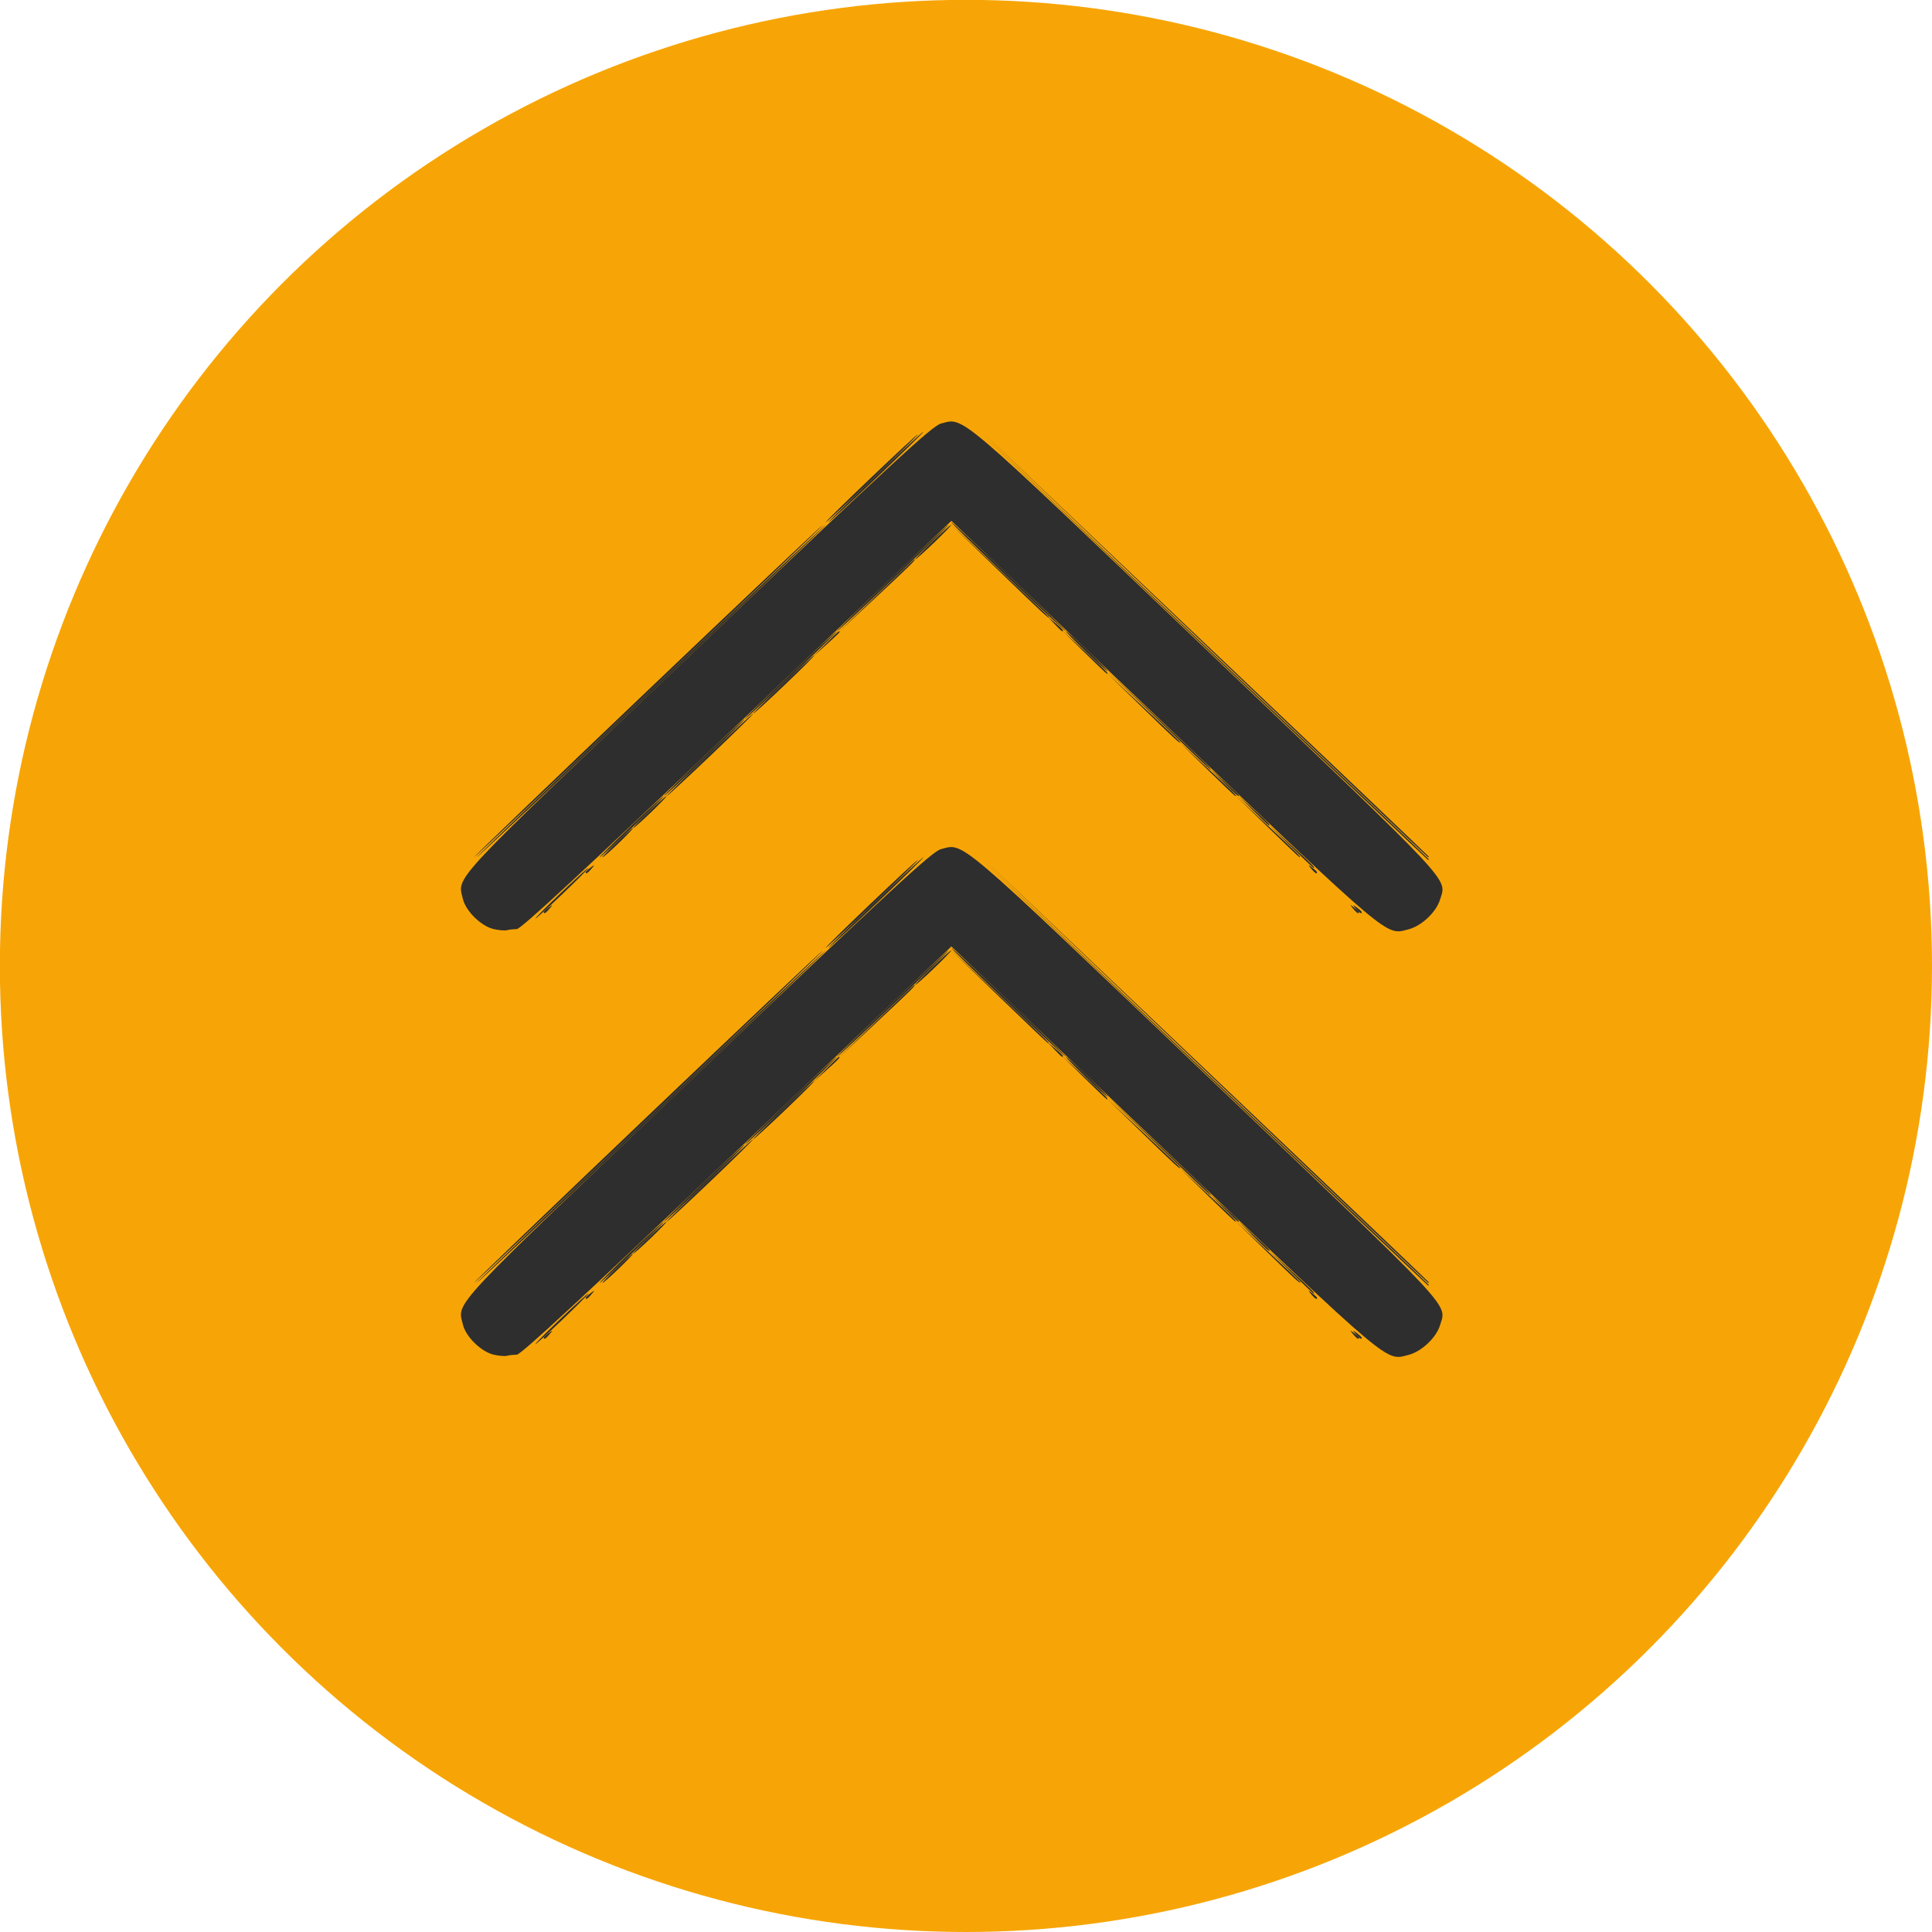 <?xml version="1.0" encoding="UTF-8" standalone="no"?>
<!-- Created with Inkscape (http://www.inkscape.org/) -->

<svg
   width="13.229mm"
   height="13.229mm"
   viewBox="0 0 13.229 13.229"
   version="1.1"
   id="svg31"
   xmlns="http://www.w3.org/2000/svg"
   xmlns:svg="http://www.w3.org/2000/svg">
  <defs
     id="defs28" />
  <g
     id="layer1"
     transform="translate(-50.868,-54.647)">
    <circle
       style="fill:#f7a506;fill-opacity:1;fill-rule:evenodd;stroke:none;stroke-width:0.108"
       id="path57"
       cx="57.482"
       cy="61.261"
       r="6.615" />
    <g
       id="layer1-8"
       transform="matrix(0.081,0,0,0.077,50.91,50.412)"
       style="fill:#2e2e2e;fill-opacity:1;stroke:none;stroke-width:1;stroke-miterlimit:4;stroke-dasharray:none;stroke-opacity:1">
      <g
         id="g39"
         transform="matrix(0.892,0,0,0.894,-1.071,18.092)"
         style="fill:#2e2e2e;fill-opacity:1;stroke:none;stroke-width:1;stroke-miterlimit:4;stroke-dasharray:none;stroke-opacity:1">
        <path
           style="fill:#2e2e2e;fill-opacity:1;stroke:none;stroke-width:1;stroke-miterlimit:4;stroke-dasharray:none;stroke-opacity:1"
           d="m 95.275,140.386 -4.627,-4.696 4.696,4.627 c 4.363,4.299 4.816,4.765 4.627,4.765 -0.038,0 -2.151,-2.113 -4.696,-4.696 z m 0,-42.333 -4.627,-4.696 4.696,4.627 c 2.583,2.545 4.696,4.658 4.696,4.696 0,0.189 -0.466,-0.264 -4.765,-4.627 z"
           id="path79" />
        <path
           style="fill:#2e2e2e;fill-opacity:1;stroke:none;stroke-width:1;stroke-miterlimit:4;stroke-dasharray:none;stroke-opacity:1"
           d="m 100.549,145.678 -0.641,-0.728 0.728,0.641 c 0.68,0.6 0.849,0.814 0.641,0.814 -0.047,0 -0.375,-0.327 -0.728,-0.728 z M 88.928,137.542 c 0.937,-0.946 1.764,-1.72 1.837,-1.72 0.073,0 -0.635,0.774 -1.572,1.72 -0.937,0.946 -1.764,1.72 -1.837,1.72 -0.073,0 0.635,-0.774 1.572,-1.72 z m 11.622,-34.197 -0.641,-0.728 0.728,0.641 c 0.68,0.6 0.849,0.814 0.641,0.814 -0.047,0 -0.375,-0.327 -0.728,-0.728 z M 88.928,95.208 c 0.937,-0.946 1.764,-1.72 1.837,-1.72 0.073,0 -0.635,0.774 -1.572,1.72 -0.937,0.946 -1.764,1.72 -1.837,1.72 -0.073,0 0.635,-0.774 1.572,-1.72 z"
           id="path77" />
        <path
           style="fill:#2e2e2e;fill-opacity:1;stroke:none;stroke-width:1;stroke-miterlimit:4;stroke-dasharray:none;stroke-opacity:1"
           d="m 103.341,148.456 -2.11,-2.183 2.183,2.11 c 2.027,1.96 2.303,2.255 2.11,2.255 -0.04,0 -1.022,-0.982 -2.183,-2.183 z m -19.709,-5.556 c 1.963,-2.001 3.6,-3.638 3.638,-3.638 0.19,0 -0.189,0.393 -3.568,3.708 l -3.638,3.568 z m 19.709,-36.777 -2.11,-2.183 2.183,2.11 c 2.027,1.96 2.303,2.255 2.11,2.255 -0.04,0 -1.022,-0.982 -2.183,-2.183 z m -19.709,-5.556 c 1.963,-2.001 3.6,-3.638 3.638,-3.638 0.19,0 -0.189,0.393 -3.568,3.708 l -3.638,3.568 z"
           id="path75" />
        <path
           style="fill:#2e2e2e;fill-opacity:1;stroke:none;stroke-width:1;stroke-miterlimit:4;stroke-dasharray:none;stroke-opacity:1"
           d="m 108.9,154.012 -3.436,-3.506 3.506,3.436 c 1.928,1.89 3.506,3.467 3.506,3.506 0,0.19 -0.384,-0.179 -3.576,-3.436 z m 0,-42.333 -3.436,-3.506 3.506,3.436 c 1.928,1.89 3.506,3.467 3.506,3.506 0,0.19 -0.384,-0.179 -3.576,-3.436 z"
           id="path73" />
        <path
           style="fill:#2e2e2e;fill-opacity:1;stroke:none;stroke-width:1;stroke-miterlimit:4;stroke-dasharray:none;stroke-opacity:1"
           d="m 114.984,160.097 -2.641,-2.712 2.712,2.641 c 2.519,2.453 2.832,2.783 2.641,2.783 -0.039,0 -1.26,-1.22 -2.712,-2.712 z M 78.862,147.662 c 0.649,-0.691 1.214,-1.257 1.257,-1.257 0.199,0 -0.011,0.238 -1.18,1.334 l -1.257,1.18 z m 36.122,-29.898 -2.641,-2.712 2.712,2.641 c 2.519,2.453 2.832,2.783 2.641,2.783 -0.039,0 -1.26,-1.22 -2.712,-2.712 z M 78.862,105.329 c 1.096,-1.168 1.334,-1.378 1.334,-1.18 0,0.043 -0.566,0.608 -1.257,1.257 l -1.257,1.18 z"
           id="path71" />
        <path
           style="fill:#2e2e2e;fill-opacity:1;stroke:none;stroke-width:1;stroke-miterlimit:4;stroke-dasharray:none;stroke-opacity:1"
           d="m 74.772,151.697 c 1.596,-1.601 2.961,-2.91 3.034,-2.91 0.073,0 -1.173,1.31 -2.769,2.91 -1.596,1.601 -2.961,2.91 -3.034,2.91 -0.073,0 1.173,-1.31 2.769,-2.91 z m 0,-42.333 c 1.596,-1.601 2.961,-2.91 3.034,-2.91 0.073,0 -1.173,1.31 -2.769,2.91 -1.596,1.601 -2.961,2.91 -3.034,2.91 -0.073,0 1.173,-1.31 2.769,-2.91 z"
           id="path69" />
        <path
           style="fill:#2e2e2e;fill-opacity:1;stroke:none;stroke-width:1;stroke-miterlimit:4;stroke-dasharray:none;stroke-opacity:1"
           d="m 67.761,158.708 c 2.252,-2.256 4.154,-4.101 4.227,-4.101 0.073,0 -1.71,1.845 -3.962,4.101 -2.252,2.256 -4.154,4.101 -4.227,4.101 -0.073,0 1.71,-1.845 3.962,-4.101 z m 0,-42.333 c 2.252,-2.256 4.154,-4.101 4.227,-4.101 0.073,0 -1.71,1.845 -3.962,4.101 -2.252,2.256 -4.154,4.101 -4.227,4.101 -0.073,0 1.71,-1.845 3.962,-4.101 z"
           id="path67" />
        <path
           style="fill:#2e2e2e;fill-opacity:1;stroke:none;stroke-width:1;stroke-miterlimit:4;stroke-dasharray:none;stroke-opacity:1"
           d="m 120.673,165.786 -3.038,-3.109 3.109,3.038 c 1.71,1.671 3.109,3.07 3.109,3.109 0,0.191 -0.357,-0.151 -3.179,-3.038 z m 0,-42.333 -3.038,-3.109 3.109,3.038 c 2.888,2.822 3.229,3.179 3.038,3.179 -0.039,0 -1.438,-1.399 -3.109,-3.109 z"
           id="path65" />
        <path
           style="fill:#2e2e2e;fill-opacity:1;stroke:none;stroke-width:1;stroke-miterlimit:4;stroke-dasharray:none;stroke-opacity:1"
           d="m 61.94,152.358 c 9.094,-9.095 16.594,-16.536 16.667,-16.536 0.073,0 -7.308,7.441 -16.403,16.536 -9.094,9.095 -16.594,16.536 -16.667,16.536 -0.073,0 7.308,-7.441 16.403,-16.536 z m 21.167,-21.167 c 2.398,-2.401 4.419,-4.366 4.492,-4.366 0.073,0 -1.83,1.965 -4.227,4.366 -2.398,2.401 -4.419,4.366 -4.492,4.366 -0.073,0 1.83,-1.965 4.227,-4.366 z M 61.94,110.025 c 9.094,-9.095 16.594,-16.536 16.667,-16.536 0.073,0 -7.308,7.441 -16.403,16.536 -9.094,9.095 -16.594,16.536 -16.667,16.536 -0.073,0 7.308,-7.441 16.403,-16.536 z M 83.107,88.858 c 2.398,-2.401 4.419,-4.366 4.492,-4.366 0.073,0 -1.83,1.965 -4.227,4.366 -2.398,2.401 -4.419,4.366 -4.492,4.366 -0.073,0 1.83,-1.965 4.227,-4.366 z"
           id="path63" />
        <path
           style="fill:#2e2e2e;fill-opacity:1;stroke:none;stroke-width:1;stroke-miterlimit:4;stroke-dasharray:none;stroke-opacity:1"
           d="m 56.119,170.382 c 0,-0.055 0.208,-0.263 0.463,-0.463 0.42,-0.329 0.429,-0.32 0.1,0.1 -0.346,0.441 -0.563,0.581 -0.563,0.363 z m 68.758,-0.363 c -0.329,-0.42 -0.32,-0.429 0.1,-0.1 0.255,0.2 0.463,0.408 0.463,0.463 0,0.218 -0.217,0.078 -0.563,-0.363 z m -62.805,-5.622 c 0.864,-0.873 1.63,-1.587 1.703,-1.587 0.073,0 -0.575,0.714 -1.439,1.587 -0.864,0.873 -1.63,1.587 -1.703,1.587 -0.073,0 0.575,-0.714 1.439,-1.587 z m -5.953,-36.348 c 0,-0.055 0.208,-0.263 0.463,-0.463 0.42,-0.329 0.429,-0.32 0.1,0.1 -0.346,0.441 -0.563,0.581 -0.563,0.363 z m 68.758,-0.363 c -0.329,-0.42 -0.32,-0.429 0.1,-0.1 0.441,0.346 0.581,0.563 0.363,0.563 -0.055,0 -0.263,-0.208 -0.463,-0.463 z m -62.805,-5.622 c 0.864,-0.873 1.63,-1.587 1.703,-1.587 0.073,0 -0.575,0.714 -1.439,1.587 -0.864,0.873 -1.63,1.587 -1.703,1.587 -0.073,0 0.575,-0.714 1.439,-1.587 z"
           id="path61" />
        <path
           style="fill:#2e2e2e;fill-opacity:1;stroke:none;stroke-width:1;stroke-miterlimit:4;stroke-dasharray:none;stroke-opacity:1"
           d="m 52.151,174.351 c 0,-0.055 0.208,-0.263 0.463,-0.463 0.42,-0.329 0.429,-0.32 0.1,0.1 -0.346,0.441 -0.563,0.581 -0.563,0.363 z m 76.695,-0.363 c -0.329,-0.42 -0.32,-0.429 0.1,-0.1 0.441,0.346 0.581,0.563 0.363,0.563 -0.055,0 -0.263,-0.208 -0.463,-0.463 z m -69.816,-6.548 c 0.79,-0.8 1.497,-1.455 1.569,-1.455 0.073,0 -0.514,0.655 -1.305,1.455 -0.79,0.8 -1.497,1.455 -1.569,1.455 -0.073,0 0.514,-0.655 1.305,-1.455 z m -6.879,-35.422 c 0,-0.055 0.208,-0.263 0.463,-0.463 0.42,-0.329 0.429,-0.32 0.1,0.1 -0.346,0.441 -0.563,0.581 -0.563,0.363 z m 76.695,-0.363 c -0.329,-0.42 -0.32,-0.429 0.1,-0.1 0.441,0.346 0.581,0.563 0.363,0.563 -0.055,0 -0.263,-0.208 -0.463,-0.463 z m -69.816,-6.548 c 0.79,-0.8 1.497,-1.455 1.569,-1.455 0.073,0 -0.514,0.655 -1.305,1.455 -0.79,0.8 -1.497,1.455 -1.569,1.455 -0.073,0 0.514,-0.655 1.305,-1.455 z"
           id="path59" />
        <path
           style="fill:#2e2e2e;fill-opacity:1;stroke:none;stroke-width:1;stroke-miterlimit:4;stroke-dasharray:none;stroke-opacity:1"
           d="M 114.856,147.794 93.822,126.694 114.923,147.727 c 11.605,11.569 21.101,21.064 21.101,21.101 0,0.037 -0.03,0.067 -0.067,0.067 -0.037,0 -9.532,-9.495 -21.101,-21.101 z m 0,-42.333 -21.034,-21.101 21.101,21.034 c 11.605,11.569 21.101,21.064 21.101,21.101 0,0.037 -0.03,0.067 -0.067,0.067 -0.037,0 -9.532,-9.495 -21.101,-21.101 z"
           id="path57-3" />
        <path
           style="fill:#2e2e2e;fill-opacity:1;stroke:none;stroke-width:1;stroke-miterlimit:4;stroke-dasharray:none;stroke-opacity:1"
           d="m 96.058,140.98 c -2.99,-2.982 -5.37,-5.422 -5.289,-5.422 0.081,0 2.586,2.441 5.567,5.424 2.981,2.983 5.361,5.423 5.289,5.422 -0.071,-0.001 -2.577,-2.442 -5.567,-5.424 z m 0,-42.333 c -2.99,-2.982 -5.37,-5.422 -5.289,-5.422 0.081,0 2.586,2.441 5.567,5.424 2.981,2.983 5.361,5.423 5.289,5.422 -0.071,-0.001 -2.577,-2.442 -5.567,-5.424 z"
           id="path55" />
        <path
           style="fill:#2e2e2e;fill-opacity:1;stroke:none;stroke-width:1;stroke-miterlimit:4;stroke-dasharray:none;stroke-opacity:1"
           d="m 103.48,148.39 c -1.084,-1.091 -1.912,-1.984 -1.839,-1.984 0.073,0 1.019,0.893 2.103,1.984 1.084,1.091 1.912,1.984 1.839,1.984 -0.073,0 -1.019,-0.893 -2.103,-1.984 z m -18.389,-7.276 c 2.908,-2.91 5.346,-5.292 5.419,-5.292 0.073,0 -2.247,2.381 -5.154,5.292 -2.908,2.91 -5.346,5.292 -5.419,5.292 -0.073,0 2.247,-2.381 5.154,-5.292 z m 18.389,-35.057 c -1.084,-1.091 -1.912,-1.984 -1.839,-1.984 0.073,0 1.019,0.893 2.103,1.984 1.084,1.091 1.912,1.984 1.839,1.984 -0.073,0 -1.019,-0.893 -2.103,-1.984 z M 85.091,98.78 c 2.908,-2.91 5.346,-5.292 5.419,-5.292 0.073,0 -2.247,2.381 -5.154,5.292 -2.908,2.91 -5.346,5.292 -5.419,5.292 -0.073,0 2.247,-2.381 5.154,-5.292 z"
           id="path53" />
        <path
           style="fill:#2e2e2e;fill-opacity:1;stroke:none;stroke-width:1;stroke-miterlimit:4;stroke-dasharray:none;stroke-opacity:1"
           d="m 110.356,155.203 -4.892,-4.961 4.961,4.892 c 4.609,4.545 5.08,5.03 4.892,5.03 -0.038,0 -2.27,-2.232 -4.961,-4.961 z m 0,-42.333 -4.892,-4.961 4.961,4.892 c 4.609,4.545 5.08,5.03 4.892,5.03 -0.038,0 -2.27,-2.232 -4.961,-4.961 z"
           id="path51" />
        <path
           style="fill:#2e2e2e;fill-opacity:1;stroke:none;stroke-width:1;stroke-miterlimit:4;stroke-dasharray:none;stroke-opacity:1"
           d="m 116.567,161.42 -1.313,-1.389 1.389,1.313 c 1.291,1.22 1.51,1.465 1.313,1.465 -0.042,0 -0.667,-0.625 -1.389,-1.389 z M 75.434,150.771 c 2.398,-2.401 4.419,-4.366 4.492,-4.366 0.073,0 -1.83,1.965 -4.227,4.366 -2.398,2.401 -4.419,4.366 -4.492,4.366 -0.073,0 1.83,-1.965 4.227,-4.366 z m 41.133,-31.684 -1.313,-1.389 1.389,1.313 c 0.764,0.722 1.389,1.347 1.389,1.389 0,0.197 -0.245,-0.022 -1.465,-1.313 z M 75.434,108.438 c 2.398,-2.401 4.419,-4.366 4.492,-4.366 0.073,0 -1.83,1.965 -4.227,4.366 -2.398,2.401 -4.419,4.366 -4.492,4.366 -0.073,0 1.83,-1.965 4.227,-4.366 z"
           id="path49" />
        <path
           style="fill:#2e2e2e;fill-opacity:1;stroke:none;stroke-width:1;stroke-miterlimit:4;stroke-dasharray:none;stroke-opacity:1"
           d="m 119.346,164.198 -1.446,-1.521 1.521,1.446 c 0.837,0.795 1.521,1.48 1.521,1.521 0,0.196 -0.253,-0.033 -1.597,-1.446 z m -52.114,-5.226 c 2.106,-2.11 3.889,-3.836 3.962,-3.836 0.073,0 -1.591,1.726 -3.697,3.836 -2.106,2.11 -3.889,3.836 -3.962,3.836 -0.073,0 1.591,-1.726 3.697,-3.836 z m 52.114,-37.108 -1.446,-1.521 1.521,1.446 c 1.413,1.344 1.643,1.597 1.446,1.597 -0.041,0 -0.726,-0.685 -1.521,-1.521 z m -52.114,-5.226 c 2.106,-2.11 3.889,-3.836 3.962,-3.836 0.073,0 -1.591,1.726 -3.697,3.836 -2.106,2.11 -3.889,3.836 -3.962,3.836 -0.073,0 1.591,-1.726 3.697,-3.836 z"
           id="path47" />
        <path
           style="fill:#2e2e2e;fill-opacity:1;stroke:none;stroke-width:1;stroke-miterlimit:4;stroke-dasharray:none;stroke-opacity:1"
           d="m 122.92,167.77 -2.11,-2.183 2.183,2.11 c 2.027,1.96 2.303,2.255 2.11,2.255 -0.04,0 -1.022,-0.982 -2.183,-2.183 z M 62.205,152.358 c 9.094,-9.095 16.594,-16.536 16.667,-16.536 0.073,0 -7.308,7.441 -16.403,16.536 -9.094,9.095 -16.594,16.536 -16.667,16.536 -0.073,0 7.308,-7.441 16.403,-16.536 z m 21.299,-21.299 c 2.471,-2.474 4.552,-4.498 4.624,-4.498 0.073,0 -1.889,2.024 -4.36,4.498 -2.471,2.474 -4.552,4.498 -4.624,4.498 -0.073,0 1.889,-2.024 4.36,-4.498 z m 39.417,-5.622 -2.11,-2.183 2.183,2.11 c 2.027,1.96 2.303,2.255 2.11,2.255 -0.04,0 -1.022,-0.982 -2.183,-2.183 z M 62.205,110.025 c 9.094,-9.095 16.594,-16.536 16.667,-16.536 0.073,0 -7.308,7.441 -16.403,16.536 -9.094,9.095 -16.594,16.536 -16.667,16.536 -0.073,0 7.308,-7.441 16.403,-16.536 z M 83.504,88.726 c 2.471,-2.474 4.552,-4.498 4.624,-4.498 0.073,0 -1.889,2.024 -4.36,4.498 -2.471,2.474 -4.552,4.498 -4.624,4.498 -0.073,0 1.889,-2.024 4.36,-4.498 z"
           id="path45" />
        <path
           style="fill:#2e2e2e;fill-opacity:1;stroke:none;stroke-width:1;stroke-miterlimit:4;stroke-dasharray:none;stroke-opacity:1"
           d="m 53.738,172.467 c 1.377,-1.382 2.563,-2.514 2.635,-2.514 0.073,0 -0.994,1.131 -2.371,2.514 -1.377,1.382 -2.563,2.514 -2.635,2.514 -0.073,0 0.994,-1.131 2.371,-2.514 z m 75.372,1.521 c -0.329,-0.42 -0.32,-0.429 0.1,-0.1 0.255,0.2 0.463,0.408 0.463,0.463 0,0.218 -0.217,0.078 -0.563,-0.363 z M 114.724,147.927 93.558,126.694 114.791,147.86 c 11.678,11.641 21.233,21.196 21.233,21.233 0,0.037 -0.03,0.067 -0.067,0.067 -0.037,0 -9.591,-9.555 -21.233,-21.233 z m -54.371,17.926 c 1.669,-1.673 3.094,-3.043 3.166,-3.043 0.073,0 -1.233,1.369 -2.902,3.043 -1.669,1.673 -3.094,3.043 -3.166,3.043 -0.073,0 1.233,-1.369 2.902,-3.043 z m -6.615,-35.719 c 1.377,-1.382 2.563,-2.514 2.635,-2.514 0.073,0 -0.994,1.131 -2.371,2.514 -1.377,1.382 -2.563,2.514 -2.635,2.514 -0.073,0 0.994,-1.131 2.371,-2.514 z m 75.372,1.521 c -0.329,-0.42 -0.32,-0.429 0.1,-0.1 0.255,0.2 0.463,0.408 0.463,0.463 0,0.218 -0.217,0.078 -0.563,-0.363 z M 114.724,105.593 93.558,84.36 114.791,105.526 c 11.678,11.641 21.233,21.196 21.233,21.233 0,0.037 -0.03,0.067 -0.067,0.067 -0.037,0 -9.591,-9.555 -21.233,-21.233 z m -54.371,17.926 c 1.669,-1.673 3.094,-3.043 3.166,-3.043 0.073,0 -1.233,1.369 -2.902,3.043 -1.669,1.673 -3.094,3.043 -3.166,3.043 -0.073,0 1.233,-1.369 2.902,-3.043 z"
           id="path43" />
        <path
           style="fill:#2e2e2e;fill-opacity:1;stroke:none;stroke-width:1;stroke-miterlimit:4;stroke-dasharray:none;stroke-opacity:1"
           d="m 47.419,176.037 c -1.185,-0.279 -2.658,-1.785 -2.931,-2.998 -0.519,-2.302 -1.532,-1.166 22.264,-24.968 18.324,-18.328 22.211,-22.095 23.036,-22.319 2.216,-0.602 1.202,-1.509 25.107,22.433 23.912,23.949 22.823,22.726 22.192,24.927 -0.352,1.229 -1.752,2.613 -2.976,2.942 -2.203,0.593 -1.375,1.324 -23.15,-20.45 L 90.781,135.428 70.47,155.733 c -14.325,14.32 -20.48,20.305 -20.881,20.305 -0.313,0 -0.728,0.047 -0.922,0.105 -0.194,0.058 -0.755,0.01 -1.248,-0.106 z m 0,-42.333 c -1.185,-0.279 -2.658,-1.785 -2.931,-2.998 -0.519,-2.302 -1.532,-1.166 22.264,-24.968 18.324,-18.328 22.211,-22.095 23.036,-22.319 2.216,-0.602 1.202,-1.509 25.107,22.433 23.912,23.949 22.823,22.726 22.192,24.927 -0.352,1.229 -1.752,2.613 -2.976,2.942 -2.203,0.593 -1.375,1.324 -23.15,-20.45 L 90.781,93.095 70.47,113.4 c -14.325,14.32 -20.48,20.305 -20.881,20.305 -0.313,0 -0.728,0.047 -0.922,0.105 -0.194,0.058 -0.755,0.01 -1.248,-0.106 z"
           id="path41" />
      </g>
    </g>
  </g>
</svg>
